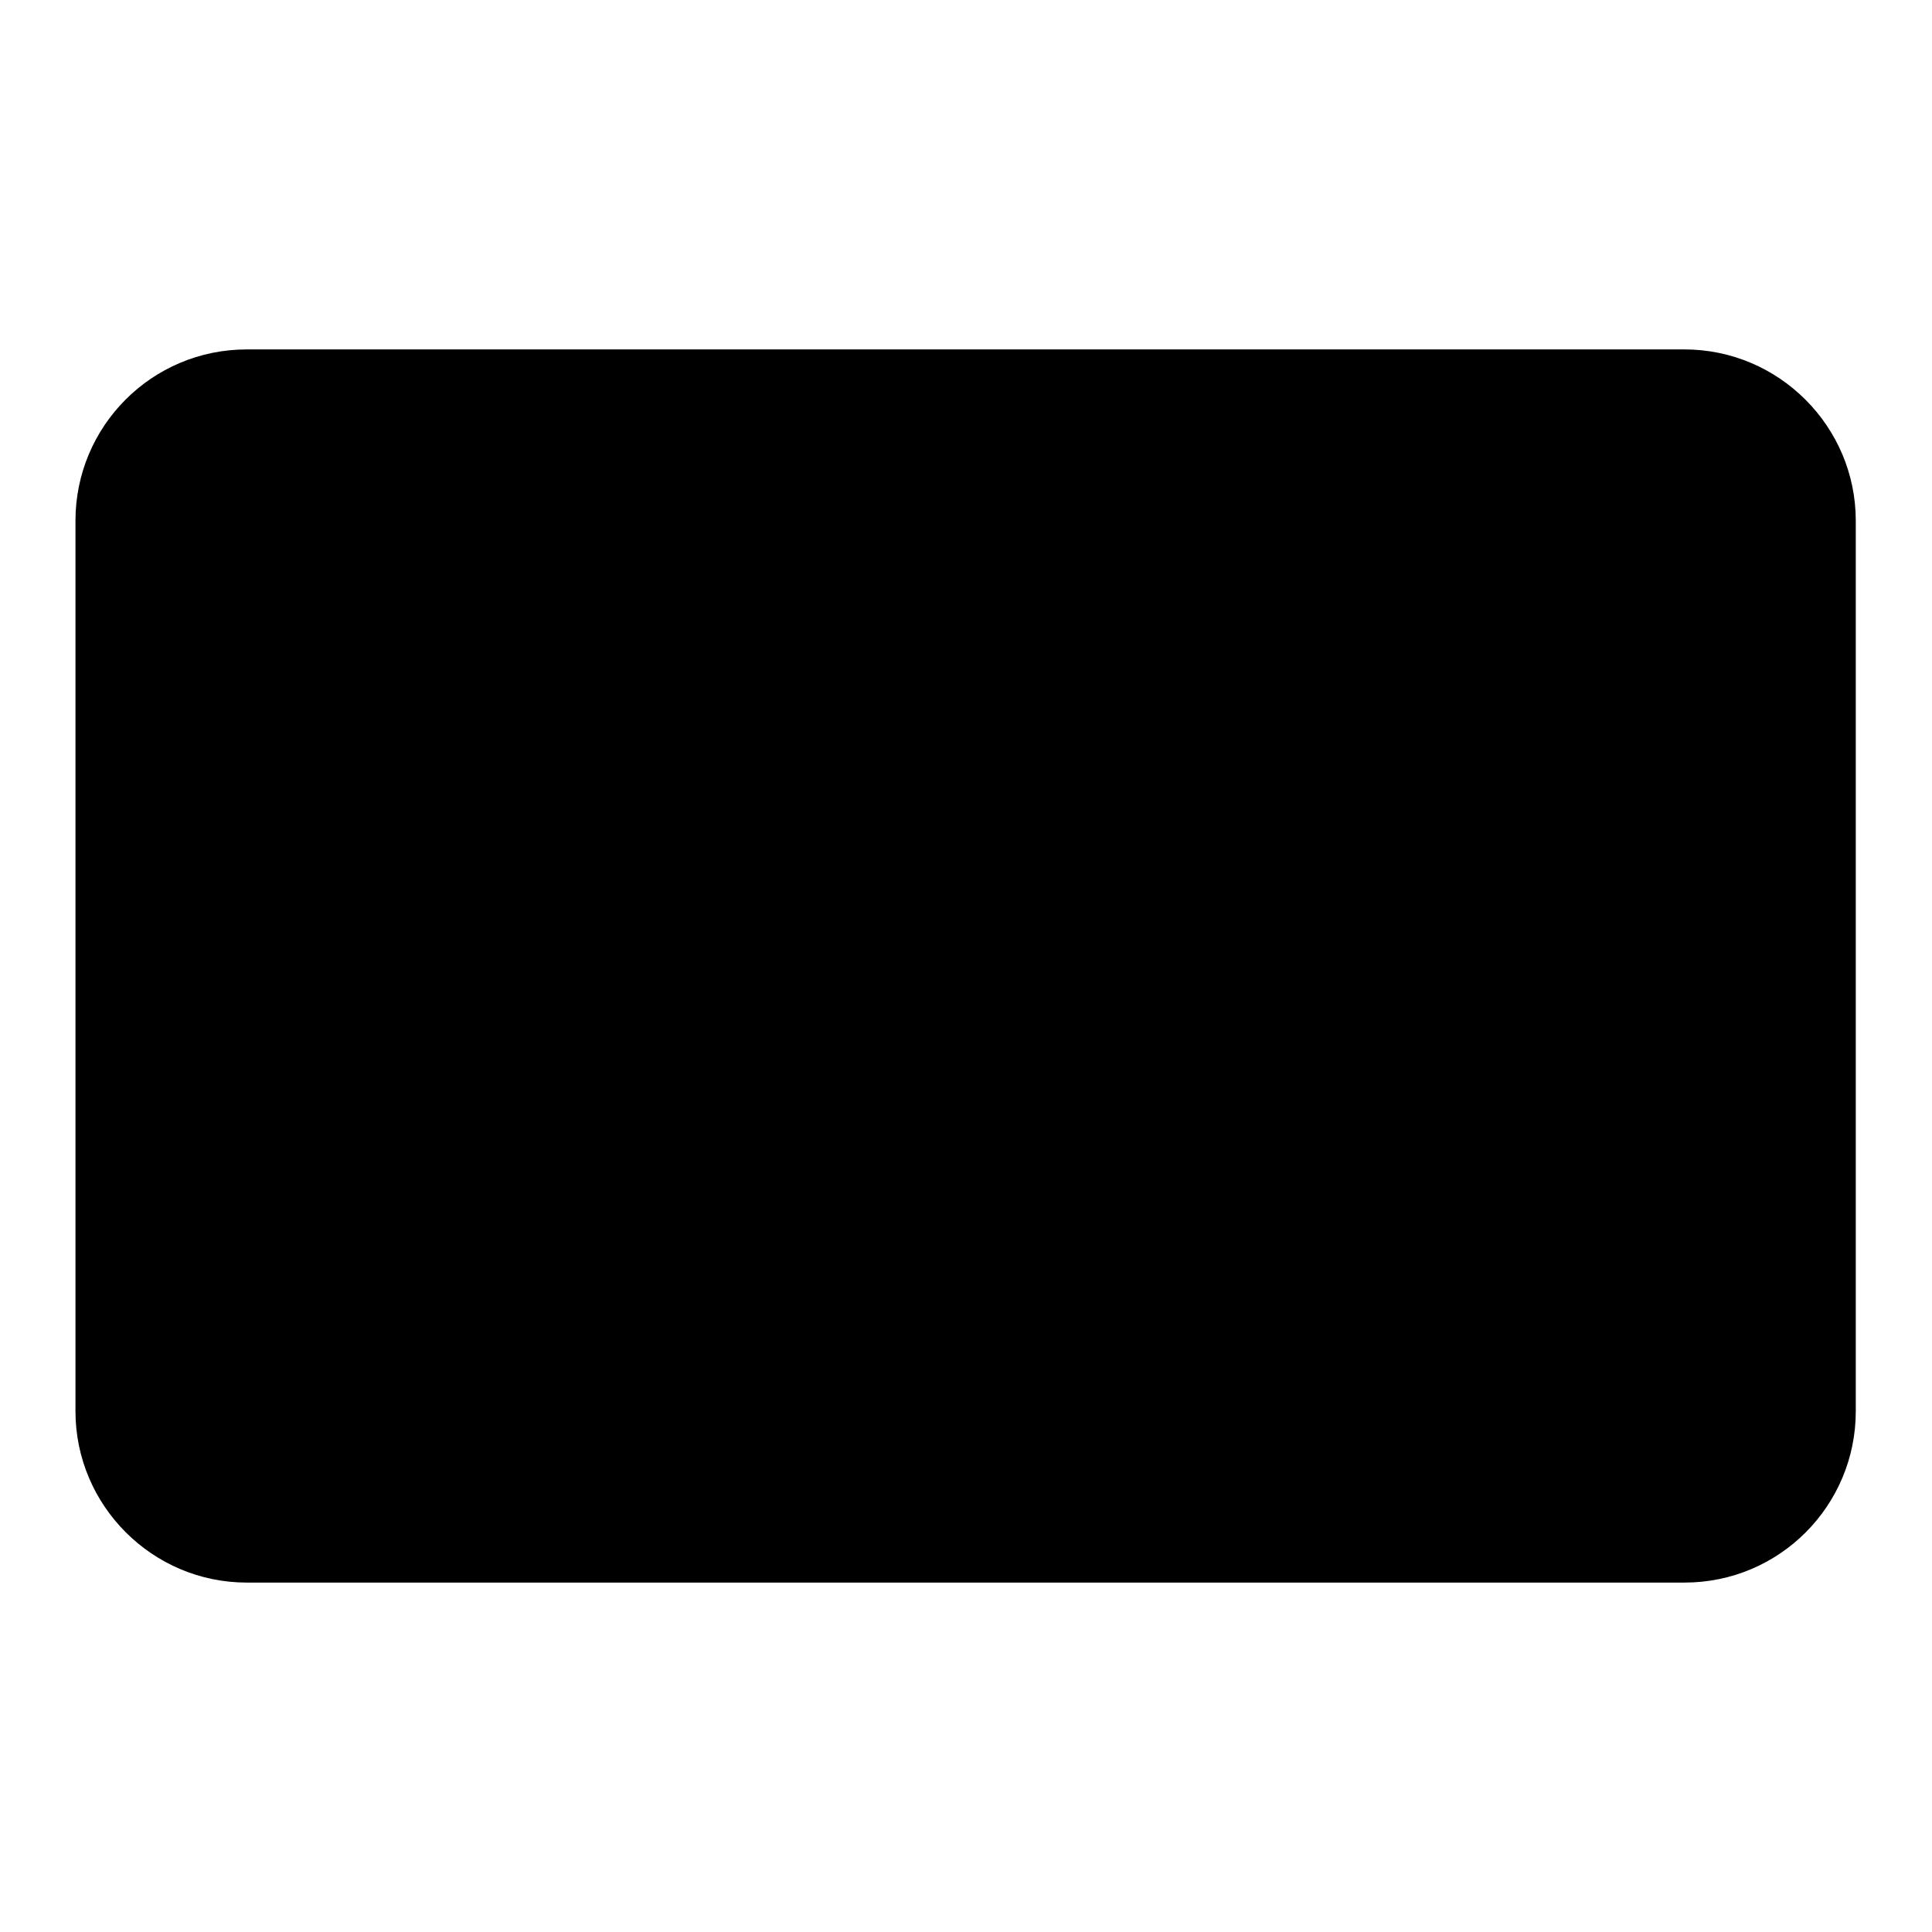 <?xml version="1.0" encoding="utf-8"?>
<!-- Svg Vector Icons : http://www.onlinewebfonts.com/icon -->
<!DOCTYPE svg PUBLIC "-//W3C//DTD SVG 1.1//EN" "http://www.w3.org/Graphics/SVG/1.1/DTD/svg11.dtd">
<svg version="1.1" xmlns="http://www.w3.org/2000/svg" xmlns:xlink="http://www.w3.org/1999/xlink" x="0px" y="0px" viewBox="0 0 256 256" enable-background="new 0 0 256 256" xml:space="preserve">
<g><g><path fill="#000000" d="M32.7,46.3h190.5c12.5,0,22.7,10.2,22.7,22.7v118c0,12.5-10.1,22.7-22.7,22.7H32.7C20.2,209.7,10,199.5,10,187V69C10,56.5,20.1,46.3,32.7,46.3z M236.9,123.4V187c0,7.5-6,13.6-13.6,13.6H32.7c-7.5,0-13.6-6-13.6-13.6v-63.6H236.9L236.9,123.4z M32.7,55.4h190.6c7.5,0,13.6,6,13.6,13.6v18.2H19.1V69C19.1,61.5,25.1,55.4,32.7,55.4z M137.1,159.8h81.7v9.1h-81.7V159.8z"/></g></g>
</svg>